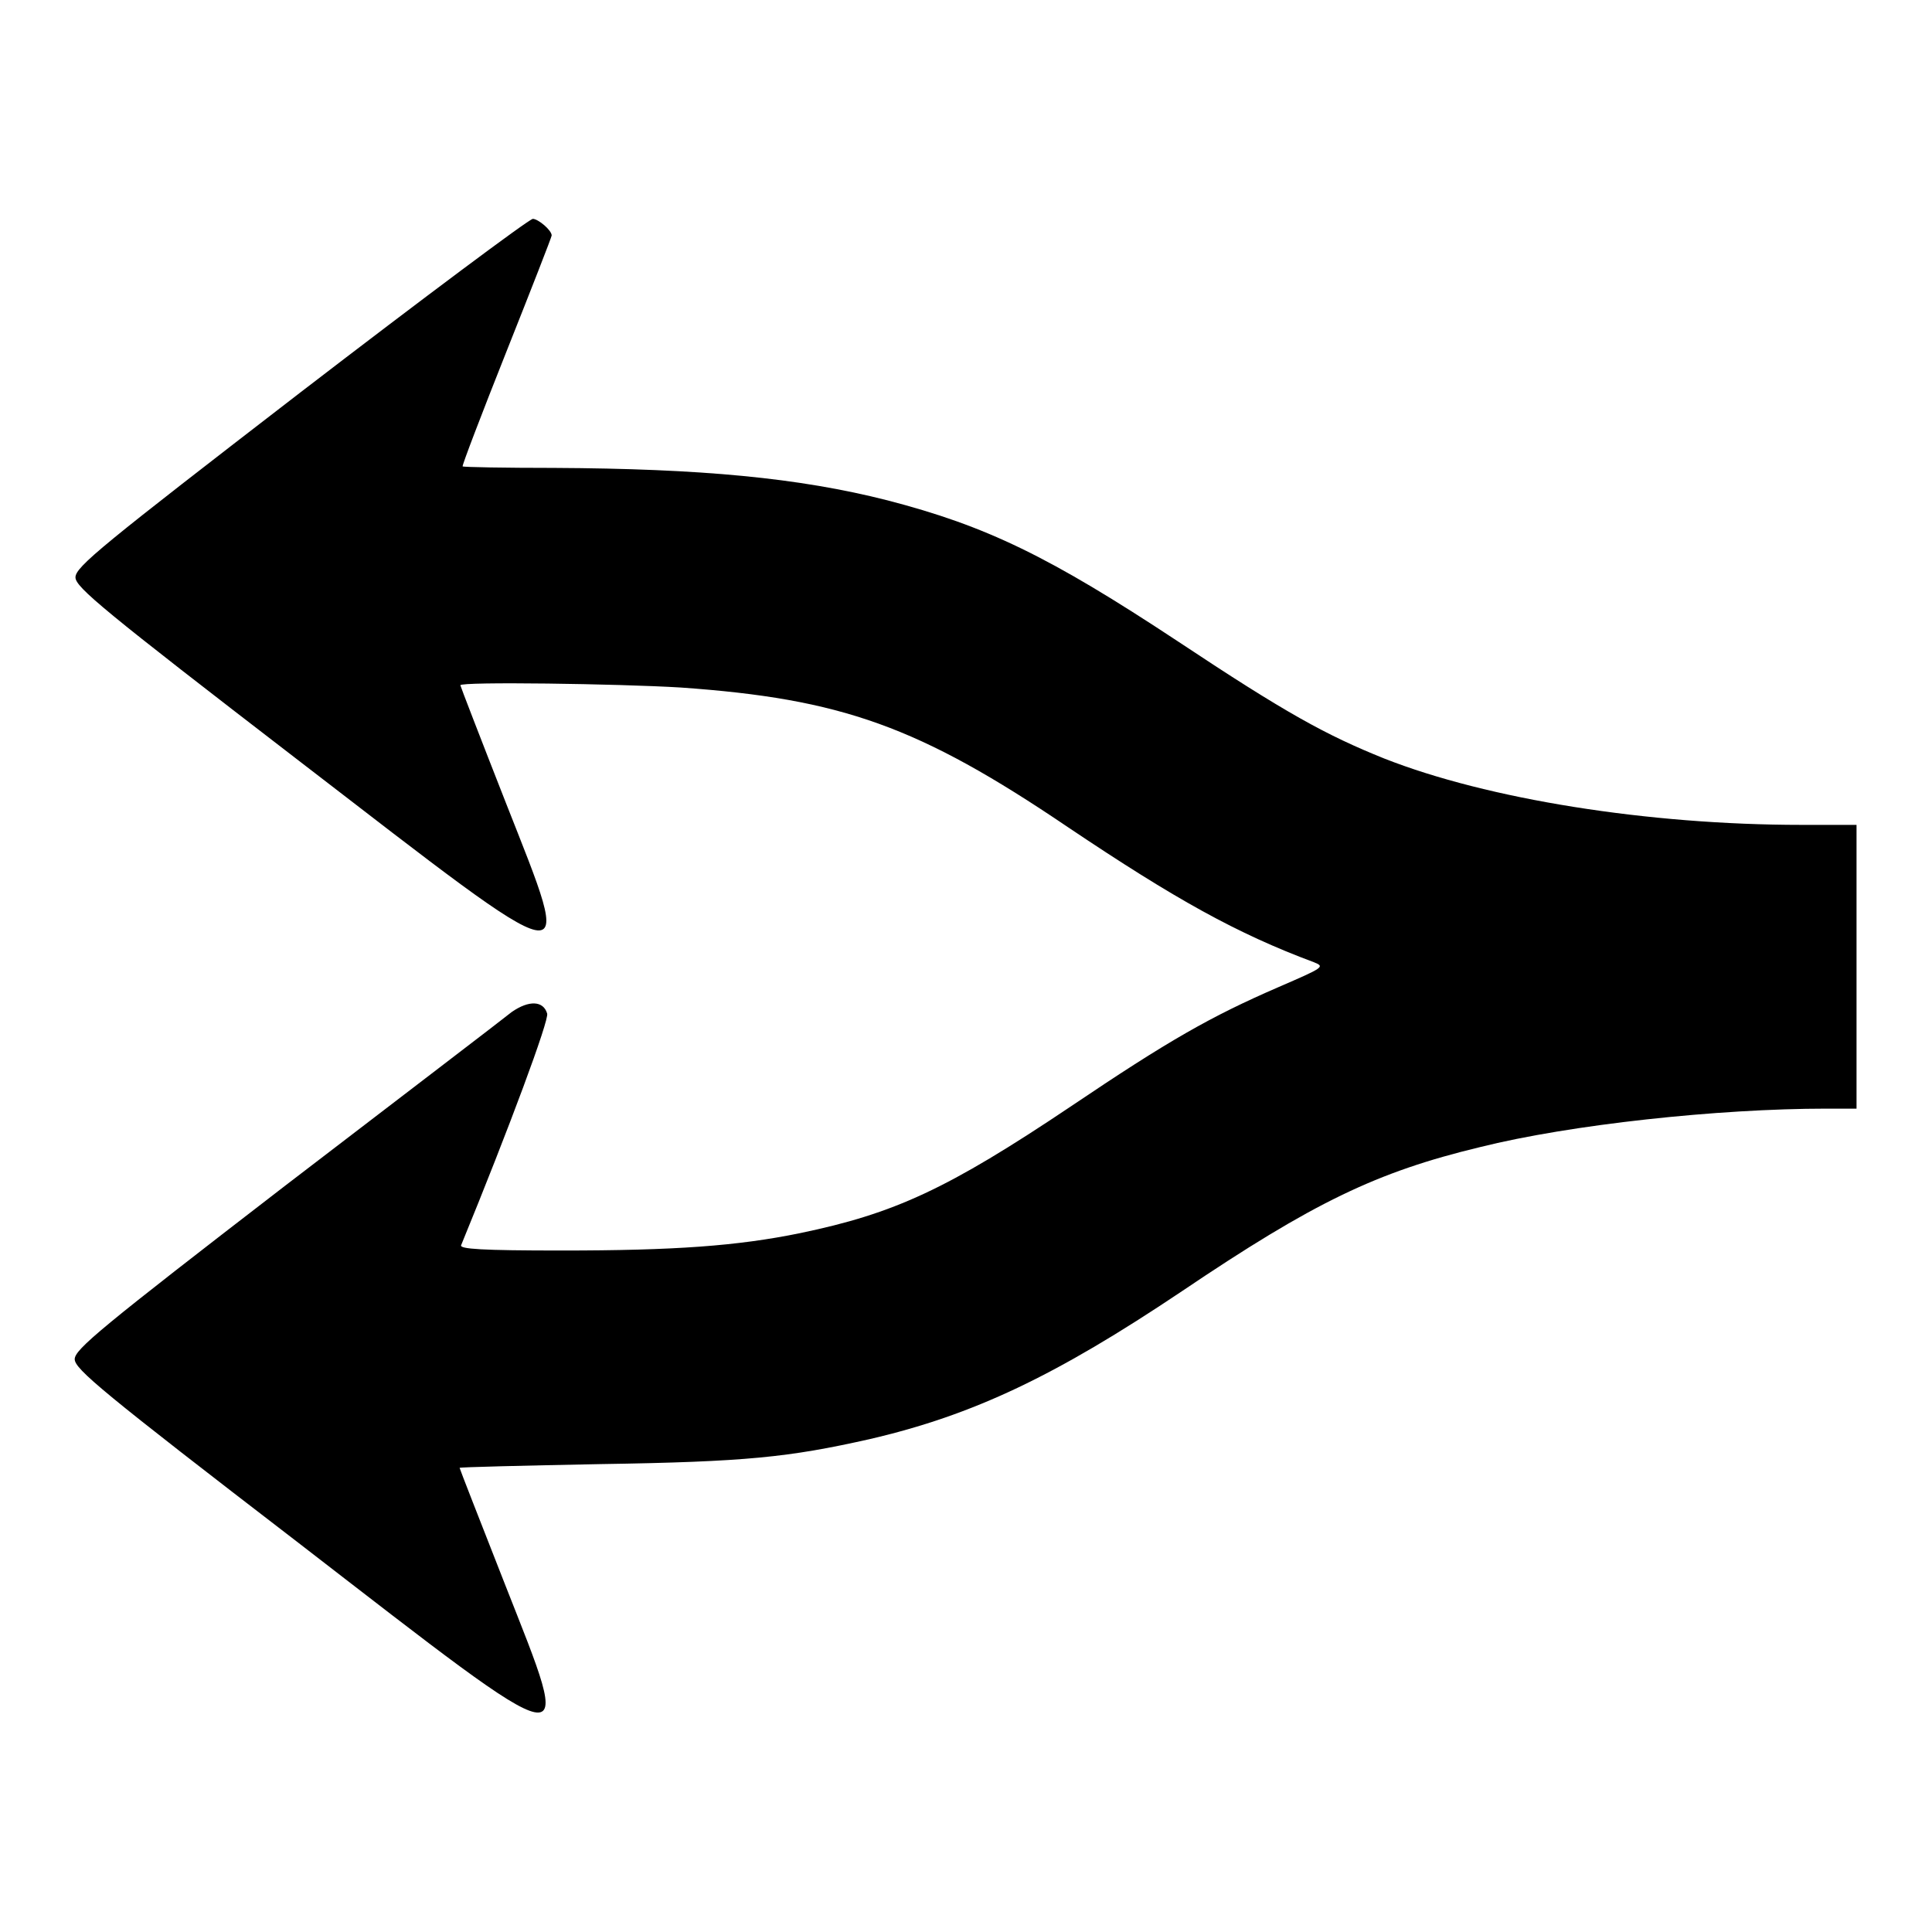 <?xml version="1.0" encoding="utf-8"?>
<!-- Svg Vector Icons : http://www.onlinewebfonts.com/icon -->
<!DOCTYPE svg PUBLIC "-//W3C//DTD SVG 1.1//EN" "http://www.w3.org/Graphics/SVG/1.1/DTD/svg11.dtd">
<svg version="1.1" xmlns="http://www.w3.org/2000/svg" xmlns:xlink="http://www.w3.org/1999/xlink" x="0px" y="0px" viewBox="0 0 256 256" enable-background="new 0 0 256 256" xml:space="preserve">
<g><g><g><path fill="#000000" d="M39.8,52C13.6,72.2,10,75.1,10,76.5c0,1.3,3.6,4.3,29.6,24.3c37.8,29.1,36.6,28.9,27.4,5.5c-3.3-8.4-6-15.4-6-15.5c0-0.5,21-0.2,29.2,0.3c21.3,1.5,31.5,5.1,51.3,18.5c14.3,9.6,22.4,14.1,32.6,17.9c1.5,0.6,1.3,0.7-4.7,3.3c-9,3.9-14.6,7.1-27.5,15.8c-16.4,11-23.4,14.2-35.9,16.8c-8.3,1.7-16.6,2.3-31.6,2.3c-10.6,0-13.5-0.2-13.3-0.7c6.4-15.6,11.7-29.9,11.4-30.7c-0.5-1.7-2.4-1.8-4.7-0.2c-1.1,0.9-14.6,11.2-30,23c-24.4,18.8-27.9,21.7-27.9,23c0,1.3,3.7,4.4,29.6,24.3c37.8,29.2,36.6,28.9,27.4,5.5c-3.3-8.4-6-15.3-6-15.4c0-0.1,8.4-0.3,18.7-0.5c19.3-0.3,24.9-0.9,35.6-3.3c13.8-3.2,24.7-8.4,41.4-19.6c17.5-11.8,25.8-15.8,39.5-19.1c12-3,31.6-5.1,45.9-5.1h4v-18.8v-18.8h-7.3c-20.3,0-41.6-3.4-55.3-8.8c-7.7-3.1-13-6-27.3-15.5c-17.1-11.3-25.4-15.3-38.5-18.7c-11.8-3-24.7-4.2-44.2-4.3c-6.5,0-12-0.1-12.1-0.2c-0.1-0.1,2.5-6.9,5.8-15.2c3.3-8.3,6-15.2,6-15.4c0-0.7-1.8-2.2-2.5-2.2C70,29.1,56.2,39.4,39.8,52z"/></g></g></g>
</svg>